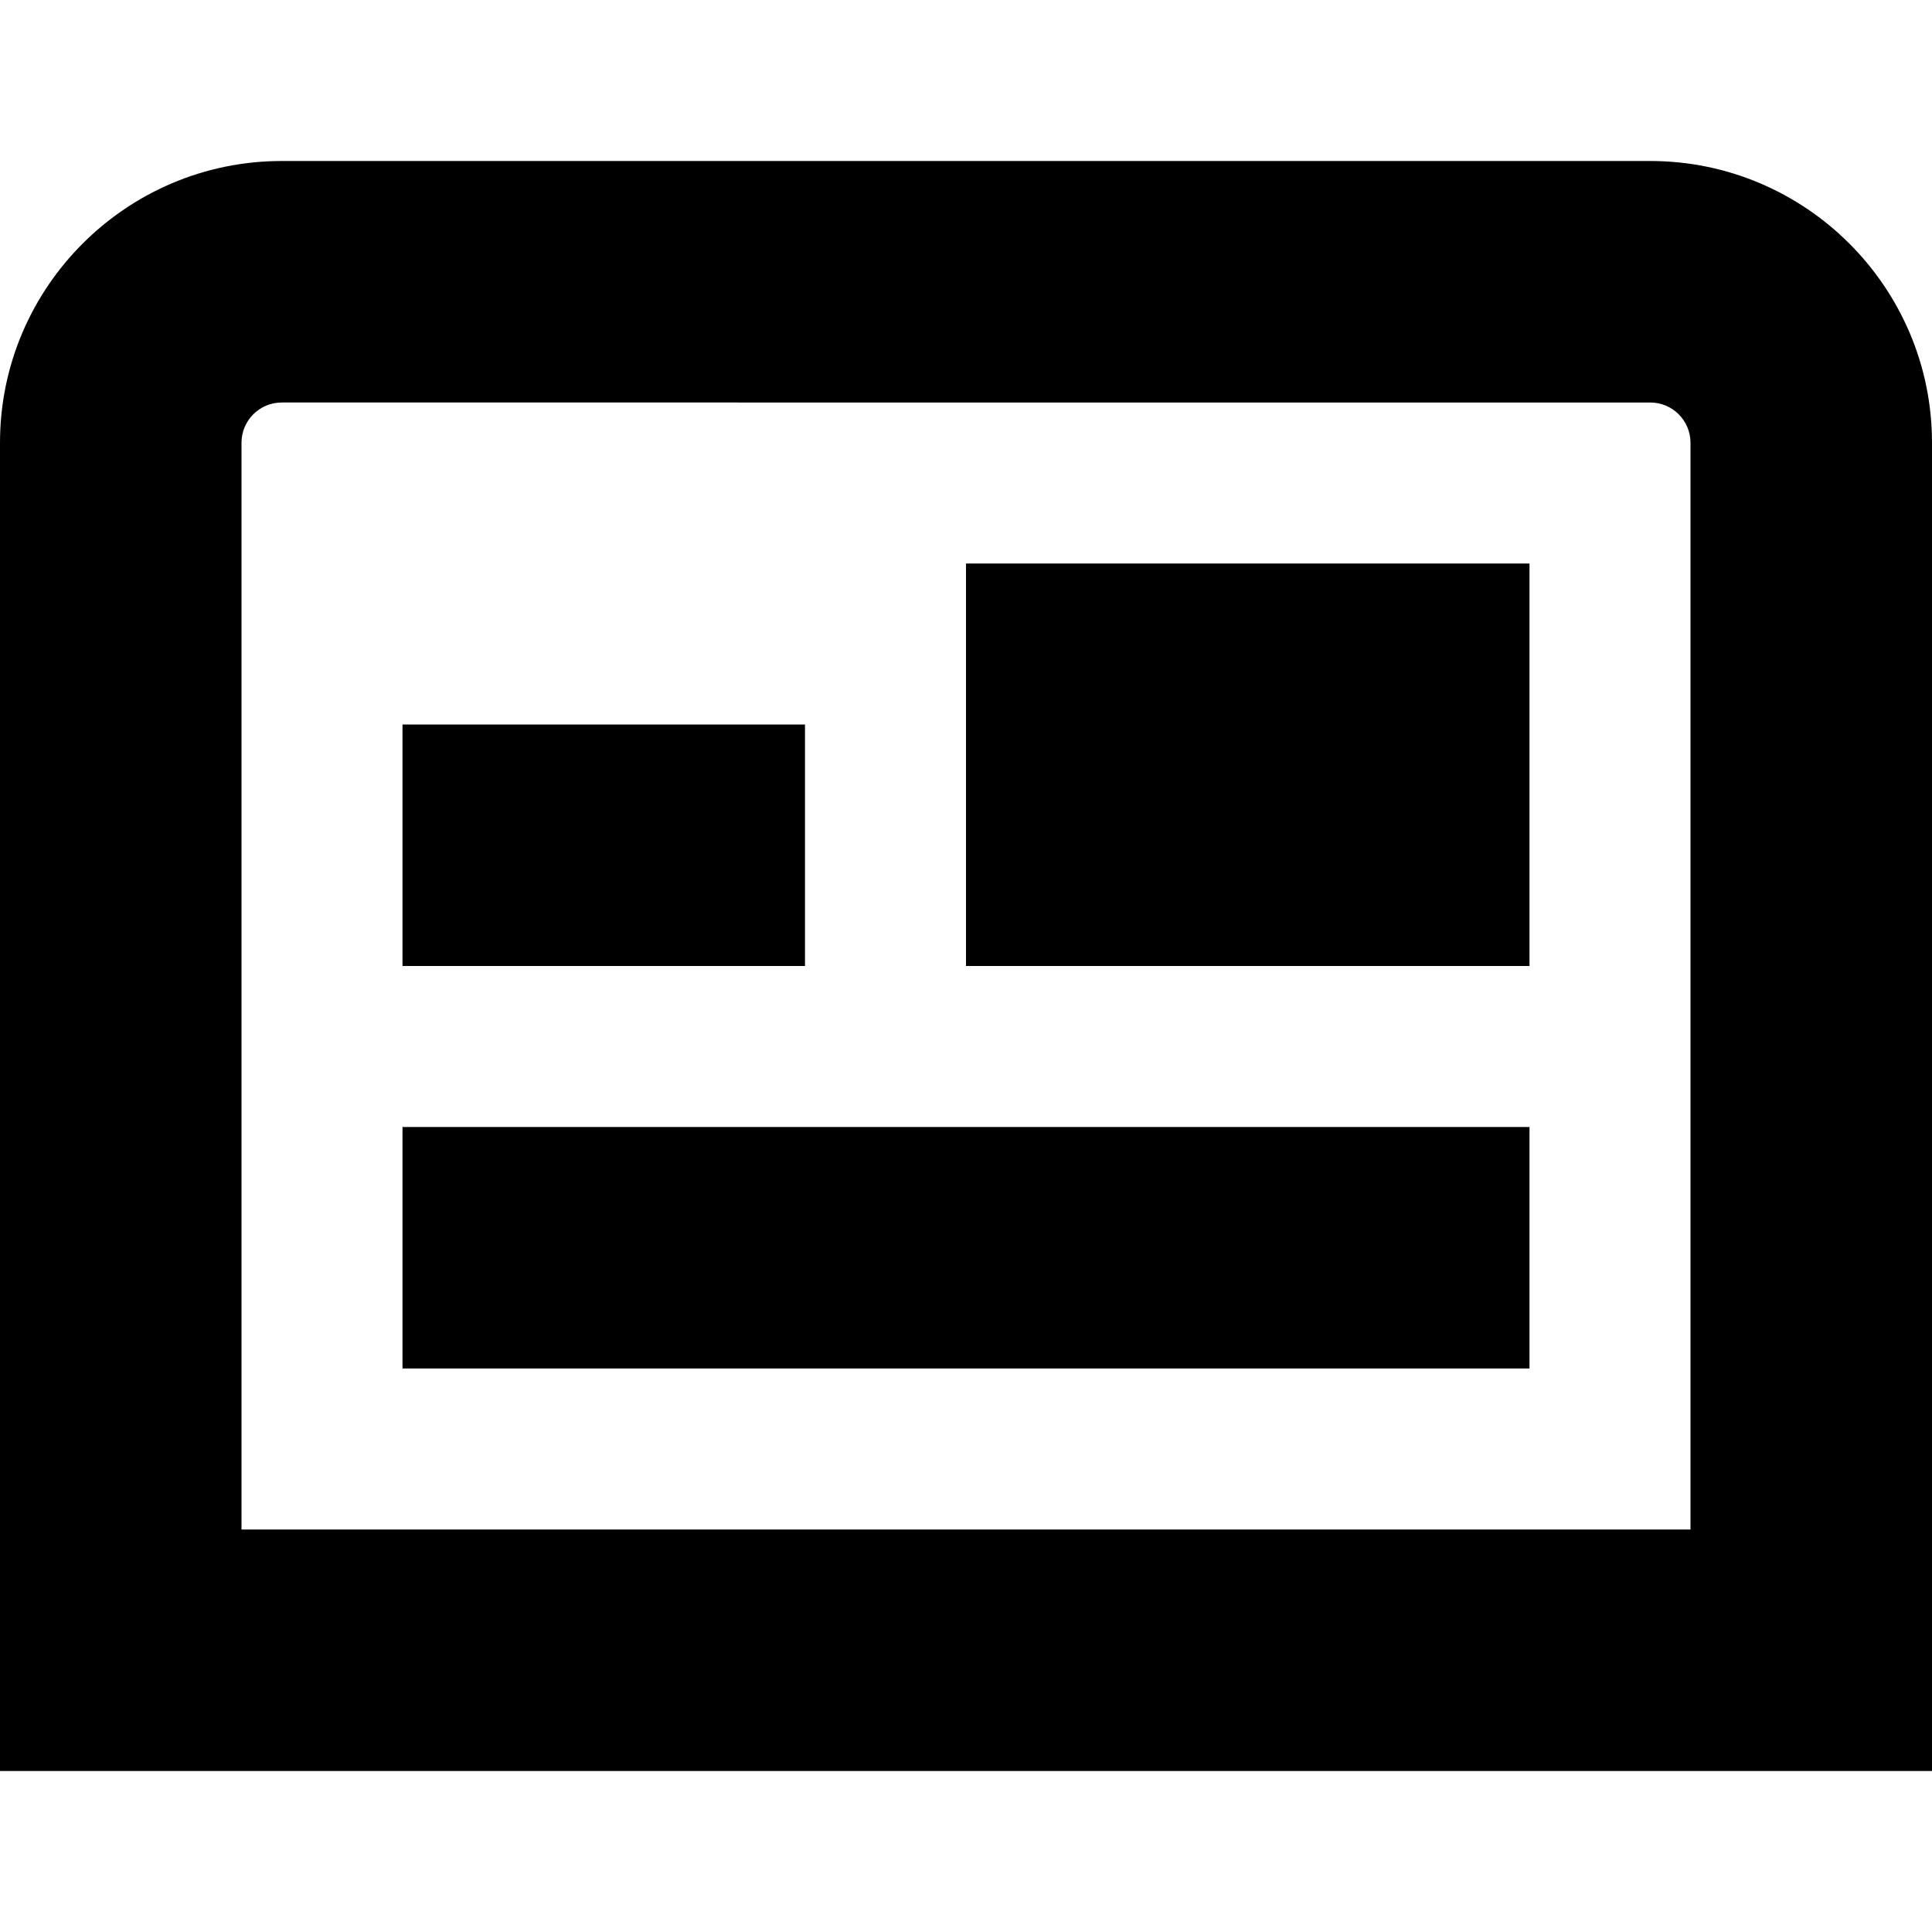 <?xml version="1.0" encoding="UTF-8"?>
<svg xmlns="http://www.w3.org/2000/svg" id="Layer_1" data-name="Layer 1" viewBox="0 0 24 24" width="512" height="512"><path d="M24,22H0V5.5c0-1.93,1.57-3.5,3.5-3.5H20.5c1.93,0,3.5,1.57,3.5,3.5V22ZM3,19H21V5.5c0-.276-.224-.5-.5-.5H3.5c-.276,0-.5,.224-.5,.5v13.5ZM19,7h-7v5h7V7Zm-9,2H5v3h5v-3Zm9,5H5v3h14v-3Z"/></svg>
